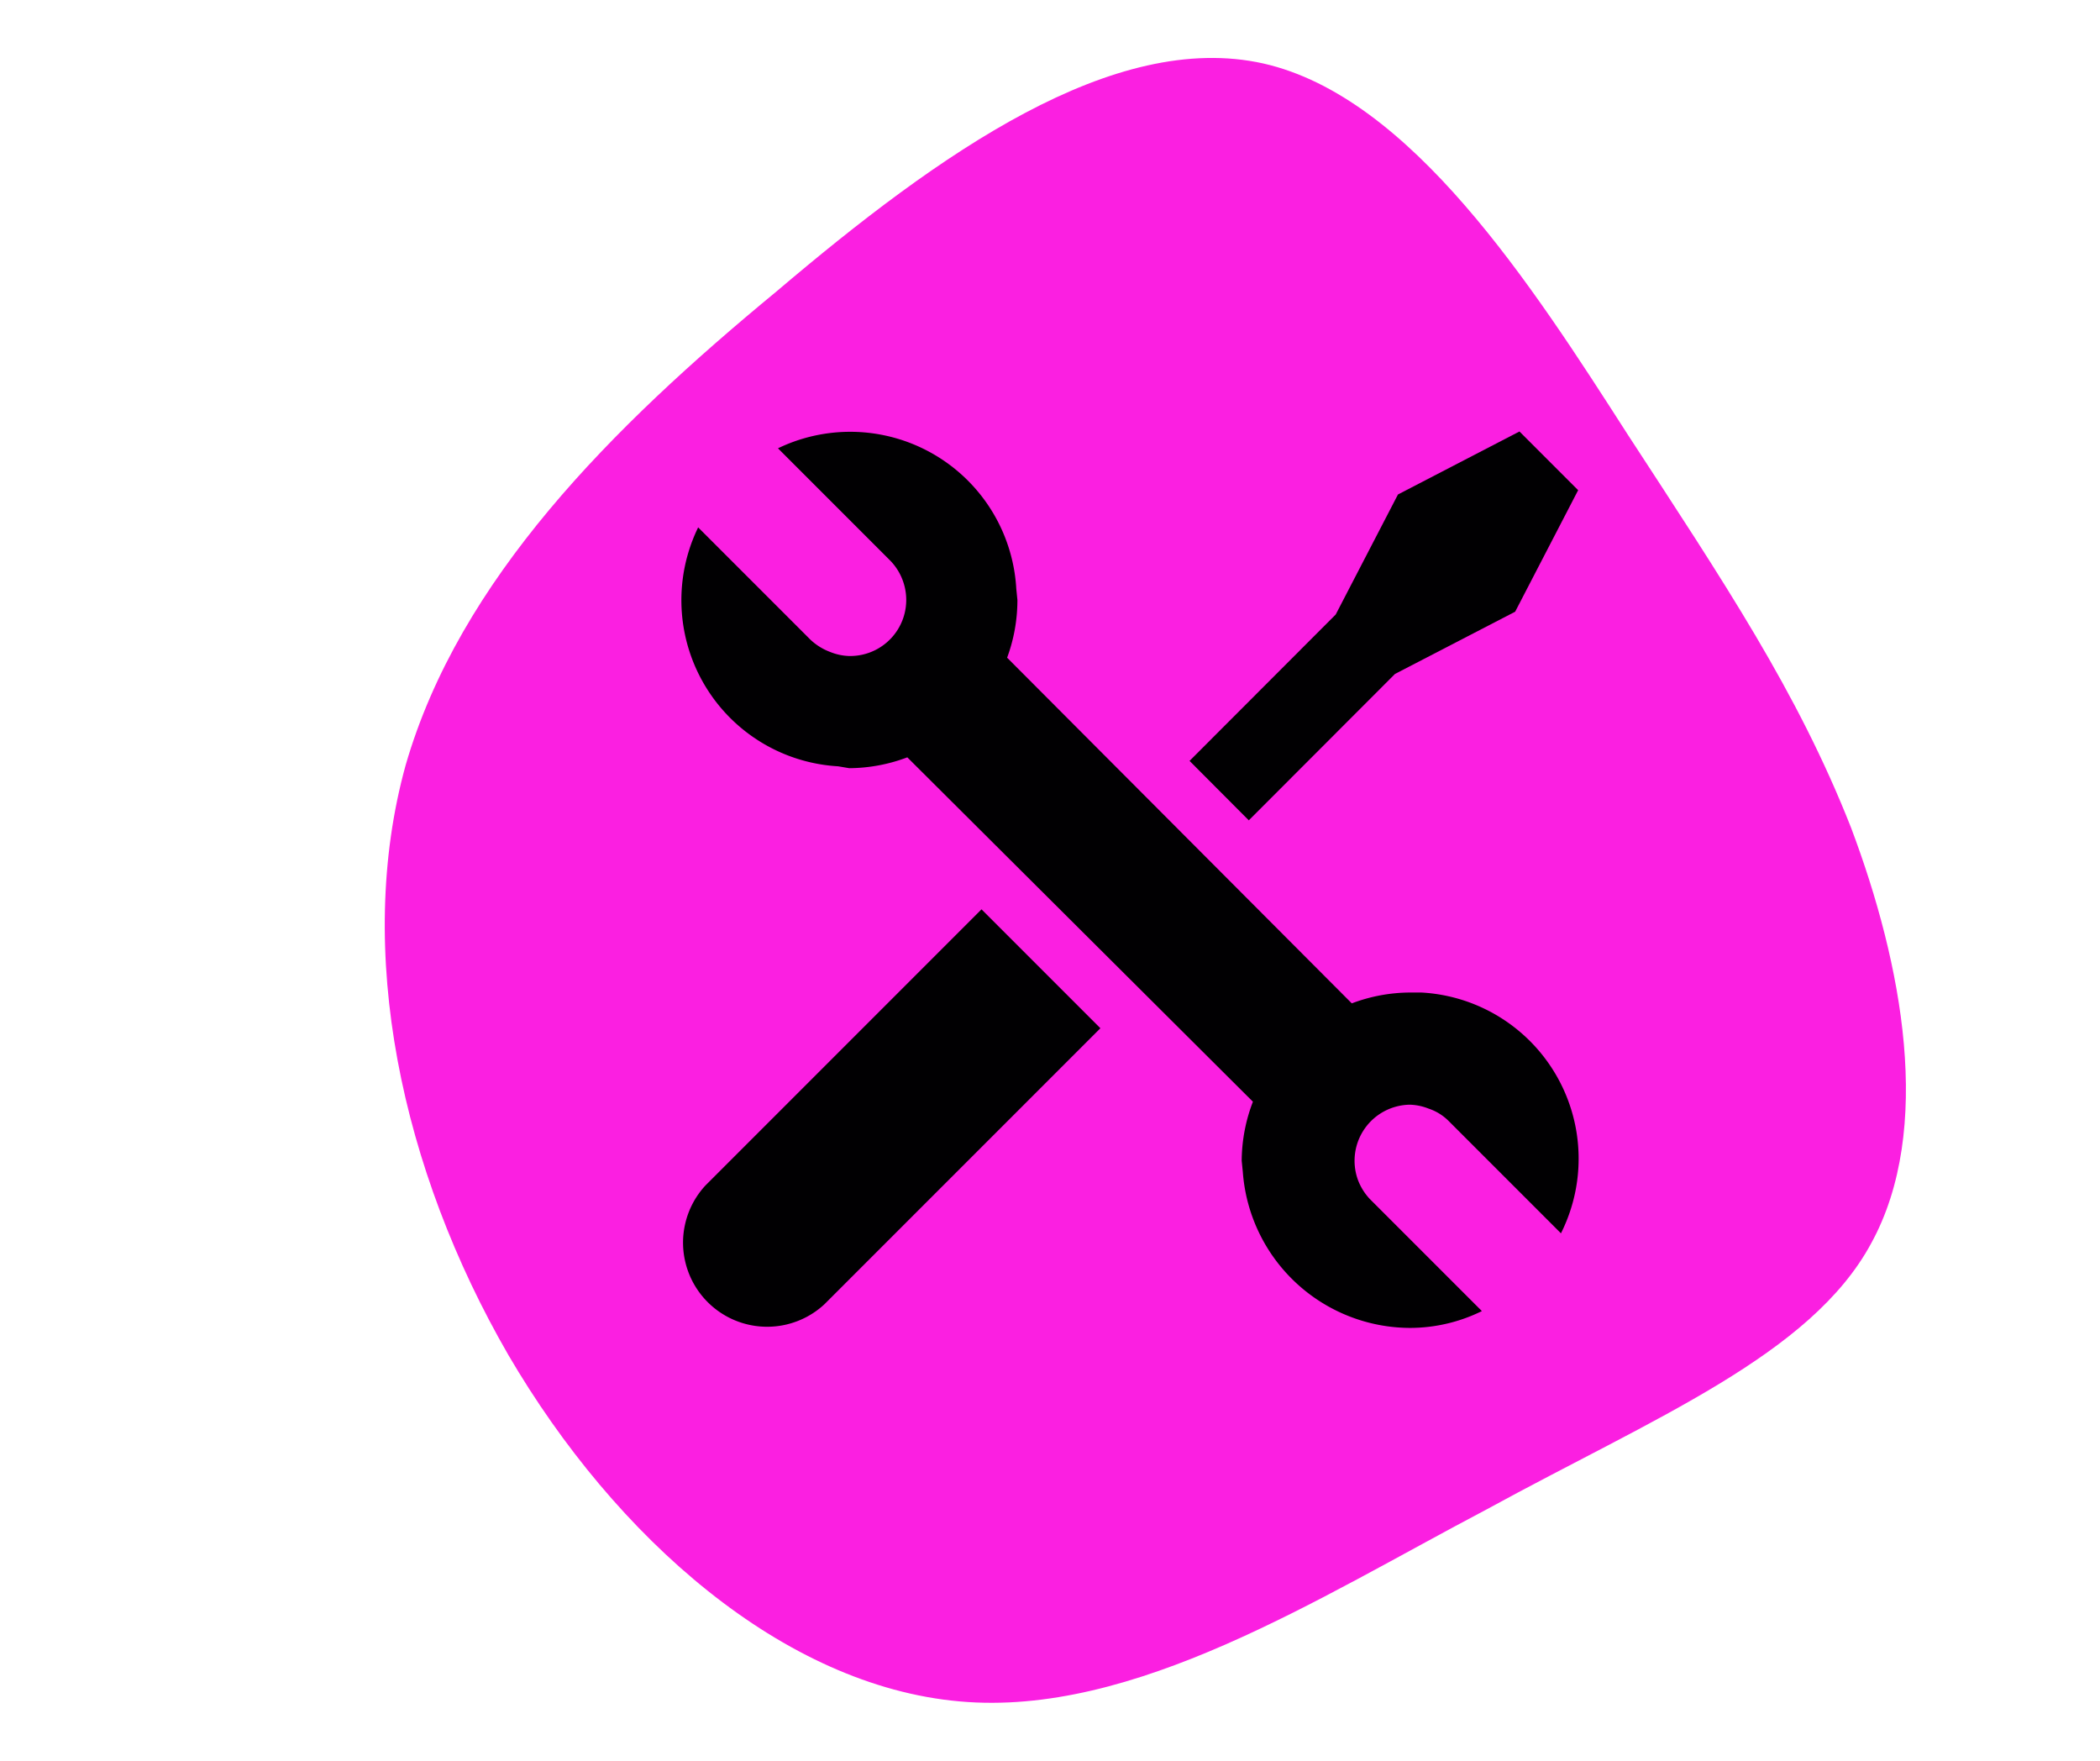 <svg xmlns="http://www.w3.org/2000/svg" xmlns:xlink="http://www.w3.org/1999/xlink" version="1.1" width="940" height="788" viewBox="0 0 940 788" xml:space="preserve">
<desc>Created with Fabric.js 3.5.0</desc>
<defs>
</defs>
<rect x="0" y="0" width="100%" height="100%" fill="rgba(255,255,255,0)"/>
<g transform="matrix(0.685 0 0 0.685 -673.22 714.503)" id="113924">
<g style="" vector-effect="non-scaling-stroke">
		<g transform="matrix(0.133 0 0 -0.133 118.453 -258.012)" id="750172">
<path style="stroke: none; stroke-width: 1; stroke-dasharray: none; stroke-linecap: butt; stroke-dashoffset: 0; stroke-linejoin: miter; stroke-miterlimit: 4; is-custom-font: none; font-file-url: none; fill: rgb(0,0,0); fill-rule: nonzero; opacity: 1;" transform=" translate(-4488.5, -4225)" d="M 4314 4390 c -132 -100 -239 -184 -239 -189 c 0 -4 68 -78 151 -164 l 151 -157 l 124 1 c 68 0 145 4 171 7 l 48 7 l -140 154 c -112 124 -138 157 -128 167 c 7 7 111 89 232 183 l 218 171 l -175 0 l -175 0 l -238 -180 z" stroke-linecap="round"/>
</g>
		<g transform="matrix(0.133 0 0 -0.133 203.775 -258.012)" id="89871">
<path style="stroke: none; stroke-width: 1; stroke-dasharray: none; stroke-linecap: butt; stroke-dashoffset: 0; stroke-linejoin: miter; stroke-miterlimit: 4; is-custom-font: none; font-file-url: none; fill: rgb(0,0,0); fill-rule: nonzero; opacity: 1;" transform=" translate(-5128.414, -4225)" d="M 4953 4392 c -127 -97 -235 -180 -238 -184 c -4 -4 62 -79 146 -168 l 154 -160 l 125 1 c 69 0 146 4 172 7 l 47 7 l -139 152 c -77 84 -140 154 -140 157 c 0 3 104 86 231 186 l 231 180 l -179 -1 l -178 0 l -232 -177 z" stroke-linecap="round"/>
</g>
		<g transform="matrix(0.133 0 0 -0.133 337.519 -258.064)" id="775871">
<path style="stroke: none; stroke-width: 1; stroke-dasharray: none; stroke-linecap: butt; stroke-dashoffset: 0; stroke-linejoin: miter; stroke-miterlimit: 4; is-custom-font: none; font-file-url: none; fill: rgb(0,0,0); fill-rule: nonzero; opacity: 1;" transform=" translate(-6131.5, -4225.394)" d="M 5816 4492 c 55 -42 159 -124 231 -181 l 133 -104 l -40 -46 c -21 -25 -84 -95 -139 -156 l -100 -110 l 47 -7 c 26 -3 104 -7 173 -7 c 112 -1 128 1 143 18 c 10 11 15 25 10 32 c -4 7 -3 10 3 6 c 10 -6 268 246 268 263 c 0 4 -107 90 -239 189 l -239 181 l -174 0 l -175 0 l 98 -78 z" stroke-linecap="round"/>
</g>
		<g transform="matrix(0.133 0 0 -0.133 423.888 -258.012)" id="693668">
<path style="stroke: none; stroke-width: 1; stroke-dasharray: none; stroke-linecap: butt; stroke-dashoffset: 0; stroke-linejoin: miter; stroke-miterlimit: 4; is-custom-font: none; font-file-url: none; fill: rgb(0,0,0); fill-rule: nonzero; opacity: 1;" transform=" translate(-6779.262, -4225)" d="M 6371 4557 c 9 -7 113 -88 233 -181 l 216 -169 l -23 -26 c -13 -14 -72 -79 -131 -144 c -62 -68 -104 -122 -100 -129 c 4 -6 3 -8 -4 -4 c -6 3 -13 2 -16 -2 c -7 -12 94 -22 224 -22 c 99 0 108 2 128 23 c 12 13 19 27 15 32 c -5 4 -3 5 3 2 c 10 -6 282 259 274 266 c -3 3 -113 86 -244 186 l -240 181 l -175 0 c -141 -1 -173 -3 -160 -13 z" stroke-linecap="round"/>
</g>
		<g transform="matrix(0.133 0 0 -0.133 -177.129 3.219)" id="242967">
<path style="stroke: none; stroke-width: 1; stroke-dasharray: none; stroke-linecap: butt; stroke-dashoffset: 0; stroke-linejoin: miter; stroke-miterlimit: 4; is-custom-font: none; font-file-url: none; fill: rgb(0,0,0); fill-rule: nonzero; opacity: 1;" transform=" translate(-2272.101, -2265.291)" d="M 2695 4514 c -395 -40 -675 -111 -987 -250 c -607 -271 -1163 -816 -1448 -1419 c -264 -557 -329 -1216 -170 -1707 c 88 -267 259 -530 460 -706 c 219 -192 446 -303 746 -366 c 212 -44 300 -51 629 -51 c 279 0 322 2 427 23 c 306 58 541 175 720 358 c 143 145 243 309 293 480 c 48 161 45 393 -6 548 c -46 137 -156 280 -277 359 c -169 110 -310 136 -636 118 c -203 -12 -278 -6 -347 29 c -127 65 -180 218 -129 370 c 12 36 35 86 51 111 c 43 68 131 146 196 176 c 55 24 71 26 278 34 c 121 4 447 9 725 10 c 556 3 573 1 656 -59 c 54 -39 95 -119 101 -196 c 6 -73 -2 -119 -113 -636 c -163 -758 -346 -1672 -335 -1683 c 5 -5 79 -7 188 -5 c 191 5 236 15 300 64 c 71 54 74 63 229 806 c 285 1363 294 1411 294 1540 c 0 187 -47 331 -149 458 c -70 87 -139 143 -236 190 c -159 79 -111 75 -940 75 c -407 0 -771 -3 -810 -7 c -147 -14 -357 -95 -508 -195 c -157 -104 -319 -296 -413 -487 c -78 -160 -97 -239 -97 -411 c -1 -159 13 -232 69 -353 c 85 -186 255 -319 479 -373 c 96 -24 260 -30 525 -19 c 119 5 127 4 181 -21 c 73 -35 128 -85 165 -151 c 26 -47 29 -63 29 -139 c 0 -78 -3 -91 -38 -161 c -61 -125 -179 -224 -306 -258 c -31 -8 -162 -12 -416 -11 c -335 0 -381 2 -473 21 c -526 107 -897 505 -988 1060 c -22 130 -14 384 16 535 c 112 563 471 1071 993 1402 c 252 159 521 259 822 303 c 46 7 272 15 535 19 l 455 6 l 50 27 c 58 30 144 117 173 174 c 11 22 27 67 35 100 c 19 72 49 255 44 260 c -5 5 -994 13 -1042 8 z" stroke-linecap="round"/>
</g>
		<g transform="matrix(0.133 0 0 -0.133 299.155 86.57)" id="885205">
<path style="stroke: none; stroke-width: 1; stroke-dasharray: none; stroke-linecap: butt; stroke-dashoffset: 0; stroke-linejoin: miter; stroke-miterlimit: 4; is-custom-font: none; font-file-url: none; fill: rgb(0,0,0); fill-rule: nonzero; opacity: 1;" transform=" translate(-5843.955, -1640.332)" d="M 5385 3201 c -54 -24 -107 -71 -101 -87 c 3 -8 0 -13 -6 -11 c -21 4 -57 -91 -83 -223 c -14 -74 -34 -172 -44 -217 c -11 -46 -15 -83 -10 -83 c 14 0 10 -27 -4 -33 c -8 -3 -19 -36 -26 -78 c -6 -40 -25 -126 -41 -192 c -17 -66 -39 -173 -50 -237 c -11 -65 -31 -167 -44 -226 c -14 -60 -55 -253 -91 -429 c -36 -176 -84 -403 -106 -504 c -22 -101 -39 -195 -36 -207 c 2 -13 1 -21 -4 -19 c -8 6 -21 -49 -44 -195 c -24 -152 -18 -213 28 -280 c 22 -33 59 -58 42 -29 c -5 8 -4 11 1 6 c 5 -5 9 -14 9 -20 c 0 -6 27 -25 59 -42 c 55 -28 69 -30 182 -33 c 121 -4 124 -3 149 22 c 14 14 25 35 25 48 c 0 21 57 309 76 382 c 5 21 4 27 -5 22 c -15 -10 -14 4 3 23 c 13 15 54 204 136 626 c 84 428 91 454 122 455 c 14 0 38 -32 38 -53 c 0 -35 104 -434 196 -752 c 47 -165 100 -347 116 -405 c 73 -254 160 -350 317 -350 c 115 1 197 53 253 164 c 26 52 89 293 102 393 c 2 16 6 35 9 43 c 4 8 40 170 81 359 c 60 277 73 348 63 360 c -9 11 -9 13 0 8 c 7 -4 14 0 17 10 c 20 67 147 752 143 772 c -3 14 1 30 8 36 c 16 13 109 477 131 653 c 19 152 14 205 -25 259 c -47 65 -75 73 -263 73 c -89 0 -169 -4 -176 -9 c -17 -10 -43 -129 -31 -137 c 5 -3 9 -11 9 -17 c 0 -8 -3 -7 -9 2 c -6 10 -13 -4 -21 -45 c -6 -32 -35 -168 -64 -301 c -29 -134 -49 -243 -44 -243 c 4 0 8 -7 8 -15 c 0 -8 -5 -14 -12 -12 c -7 1 -22 -48 -40 -138 c -16 -77 -44 -214 -63 -305 c -48 -229 -50 -244 -36 -236 c 7 5 11 -2 11 -21 c 0 -21 -3 -24 -10 -13 c -8 13 -10 13 -14 0 c -3 -8 -6 -24 -8 -35 c -4 -23 -40 -32 -56 -13 c -5 7 -20 51 -32 98 c -12 47 -36 137 -55 200 c -19 63 -57 205 -84 315 c -27 110 -70 263 -94 340 c -24 77 -59 202 -77 277 c -37 158 -64 209 -135 258 c -88 61 -210 78 -290 41 z m 1175 -5 c 0 -2 -7 -7 -16 -10 c -8 -3 -12 -2 -9 4 c 6 10 25 14 25 6 z m -783 -218 c -3 -8 -6 -5 -6 6 c -1 11 2 17 5 13 c 3 -3 4 -12 1 -19 z m -580 -210 c -3 -7 -5 -2 -5 12 c 0 14 2 19 5 13 c 2 -7 2 -19 0 -25 z m 390 -1230 c -3 -8 -6 -5 -6 6 c -1 11 2 17 5 13 c 3 -3 4 -12 1 -19 z m 1000 -650 c -3 -8 -6 -5 -6 6 c -1 11 2 17 5 13 c 3 -3 4 -12 1 -19 z m -1810 -110 c -3 -8 -6 -5 -6 6 c -1 11 2 17 5 13 c 3 -3 4 -12 1 -19 z m -60 -320 c -3 -7 -5 -2 -5 12 c 0 14 2 19 5 13 c 2 -7 2 -19 0 -25 z" stroke-linecap="round"/>
</g>
</g>
</g>
<g transform="matrix(10 0 0 10 512.674 393.998)" id="901740">
<linearGradient id="SVGID_9" gradientUnits="objectBoundingBox" gradientTransform="matrix(1 0 0 1 -6.49 -1.043)" x1="0" y1="1" x2="1" y2="0">
<stop offset="0%" style="stop-color:rgb(251,31,225);stop-opacity: 1"/>
<stop offset="100%" style="stop-color:rgb(251,31,225);stop-opacity: 1"/>
</linearGradient>
<path style="stroke: none; stroke-width: 0; stroke-dasharray: none; stroke-linecap: butt; stroke-dashoffset: 0; stroke-linejoin: miter; stroke-miterlimit: 4; is-custom-font: none; font-file-url: none; fill: url(#SVGID_9); fill-rule: nonzero; opacity: 1;" vector-effect="non-scaling-stroke" transform=" translate(6.49, 1.043)" d="M 15.1 -21 C 19.4 -14.4 22.7 -9.5 25.1 -3.4 C 27.4 2.7 28.8 10.1 26 15.2 C 23.3 20.2 16.3 23 8.8 27.1 C 1.2 31.1 -7 36.4 -14.8 35.7 C -22.7 35 -30.2 28.4 -35 20.2 C -39.8 11.9 -41.9 2.1 -39.6 -6.2 C -37.2 -14.5 -30.4 -21.3 -23 -27.4 C -15.7 -33.6 -7.9 -39.1 -1.2 -37.6 C 5.4 -36.1 10.8 -27.7 15.1 -21 Z" stroke-linecap="round"/>
</g>
<g transform="matrix(0.753 0 0 0.753 505.607 393.984)" id="439785">
<g style="" vector-effect="non-scaling-stroke">
		<g transform="matrix(11.111 0 0 11.111 -141.376 141.265)" id="Layer_1">
<path style="stroke: none; stroke-width: 1; stroke-dasharray: none; stroke-linecap: butt; stroke-dashoffset: 0; stroke-linejoin: miter; stroke-miterlimit: 4; is-custom-font: none; font-file-url: none; fill: rgb(1,0,2); fill-rule: nonzero; opacity: 1;" transform=" translate(-23.276, -40.714)" d="M 13.32 44.31 a 4.5 4.5 0 0 0 6.36 6.36 L 34.44 35.91 l -6.36 -6.36 Z" stroke-linecap="round"/>
</g>
		<g transform="matrix(11.111 0 0 11.111 151.167 -151.222)" id="Layer_1">
<polygon style="stroke: none; stroke-width: 1; stroke-dasharray: none; stroke-linecap: butt; stroke-dashoffset: 0; stroke-linejoin: miter; stroke-miterlimit: 4; is-custom-font: none; font-file-url: none; fill: rgb(1,0,2); fill-rule: nonzero; opacity: 1;" points="0.595,2.57 7.025,-0.76 10.395,-7.26 7.255,-10.4 0.755,-7.03 -2.575,-0.61 -10.395,7.22 -7.225,10.4 0.595,2.57 "/>
</g>
		<g transform="matrix(11.111 0 0 11.111 0.27 -0.293)" id="Layer_1">
<path style="stroke: none; stroke-width: 1; stroke-dasharray: none; stroke-linecap: butt; stroke-dashoffset: 0; stroke-linejoin: miter; stroke-miterlimit: 4; is-custom-font: none; font-file-url: none; fill: rgb(1,0,2); fill-rule: nonzero; opacity: 1;" transform=" translate(-36.024, -27.974)" d="M 51.61 34 L 51 34 a 8.9 8.9 0 0 0 -3.11 0.58 L 29.45 16.09 A 8.9 8.9 0 0 0 30 13 l -0.06 -0.6 A 8.9 8.9 0 0 0 17.19 4.89 l 6 6 a 3 3 0 0 1 0.68 1.08 A 3 3 0 0 1 21 16 a 2.92 2.92 0 0 1 -1 -0.21 a 3.15 3.15 0 0 1 -1.08 -0.67 l -6 -6 a 8.9 8.9 0 0 0 7.49 12.78 L 21 22 a 8.9 8.9 0 0 0 3.11 -0.58 L 42.6 39.84 A 8.9 8.9 0 0 0 42 43 l 0.06 0.6 A 9 9 0 0 0 51 51.94 a 8.72 8.72 0 0 0 3.85 -0.9 l -6 -6 A 3.08 3.08 0 0 1 48.21 44 A 3 3 0 0 1 51 40 a 2.92 2.92 0 0 1 1 0.21 a 2.72 2.72 0 0 1 1.08 0.67 l 6 6 A 8.9 8.9 0 0 0 51.61 34 Z" stroke-linecap="round"/>
</g>
</g>
</g>
</svg>